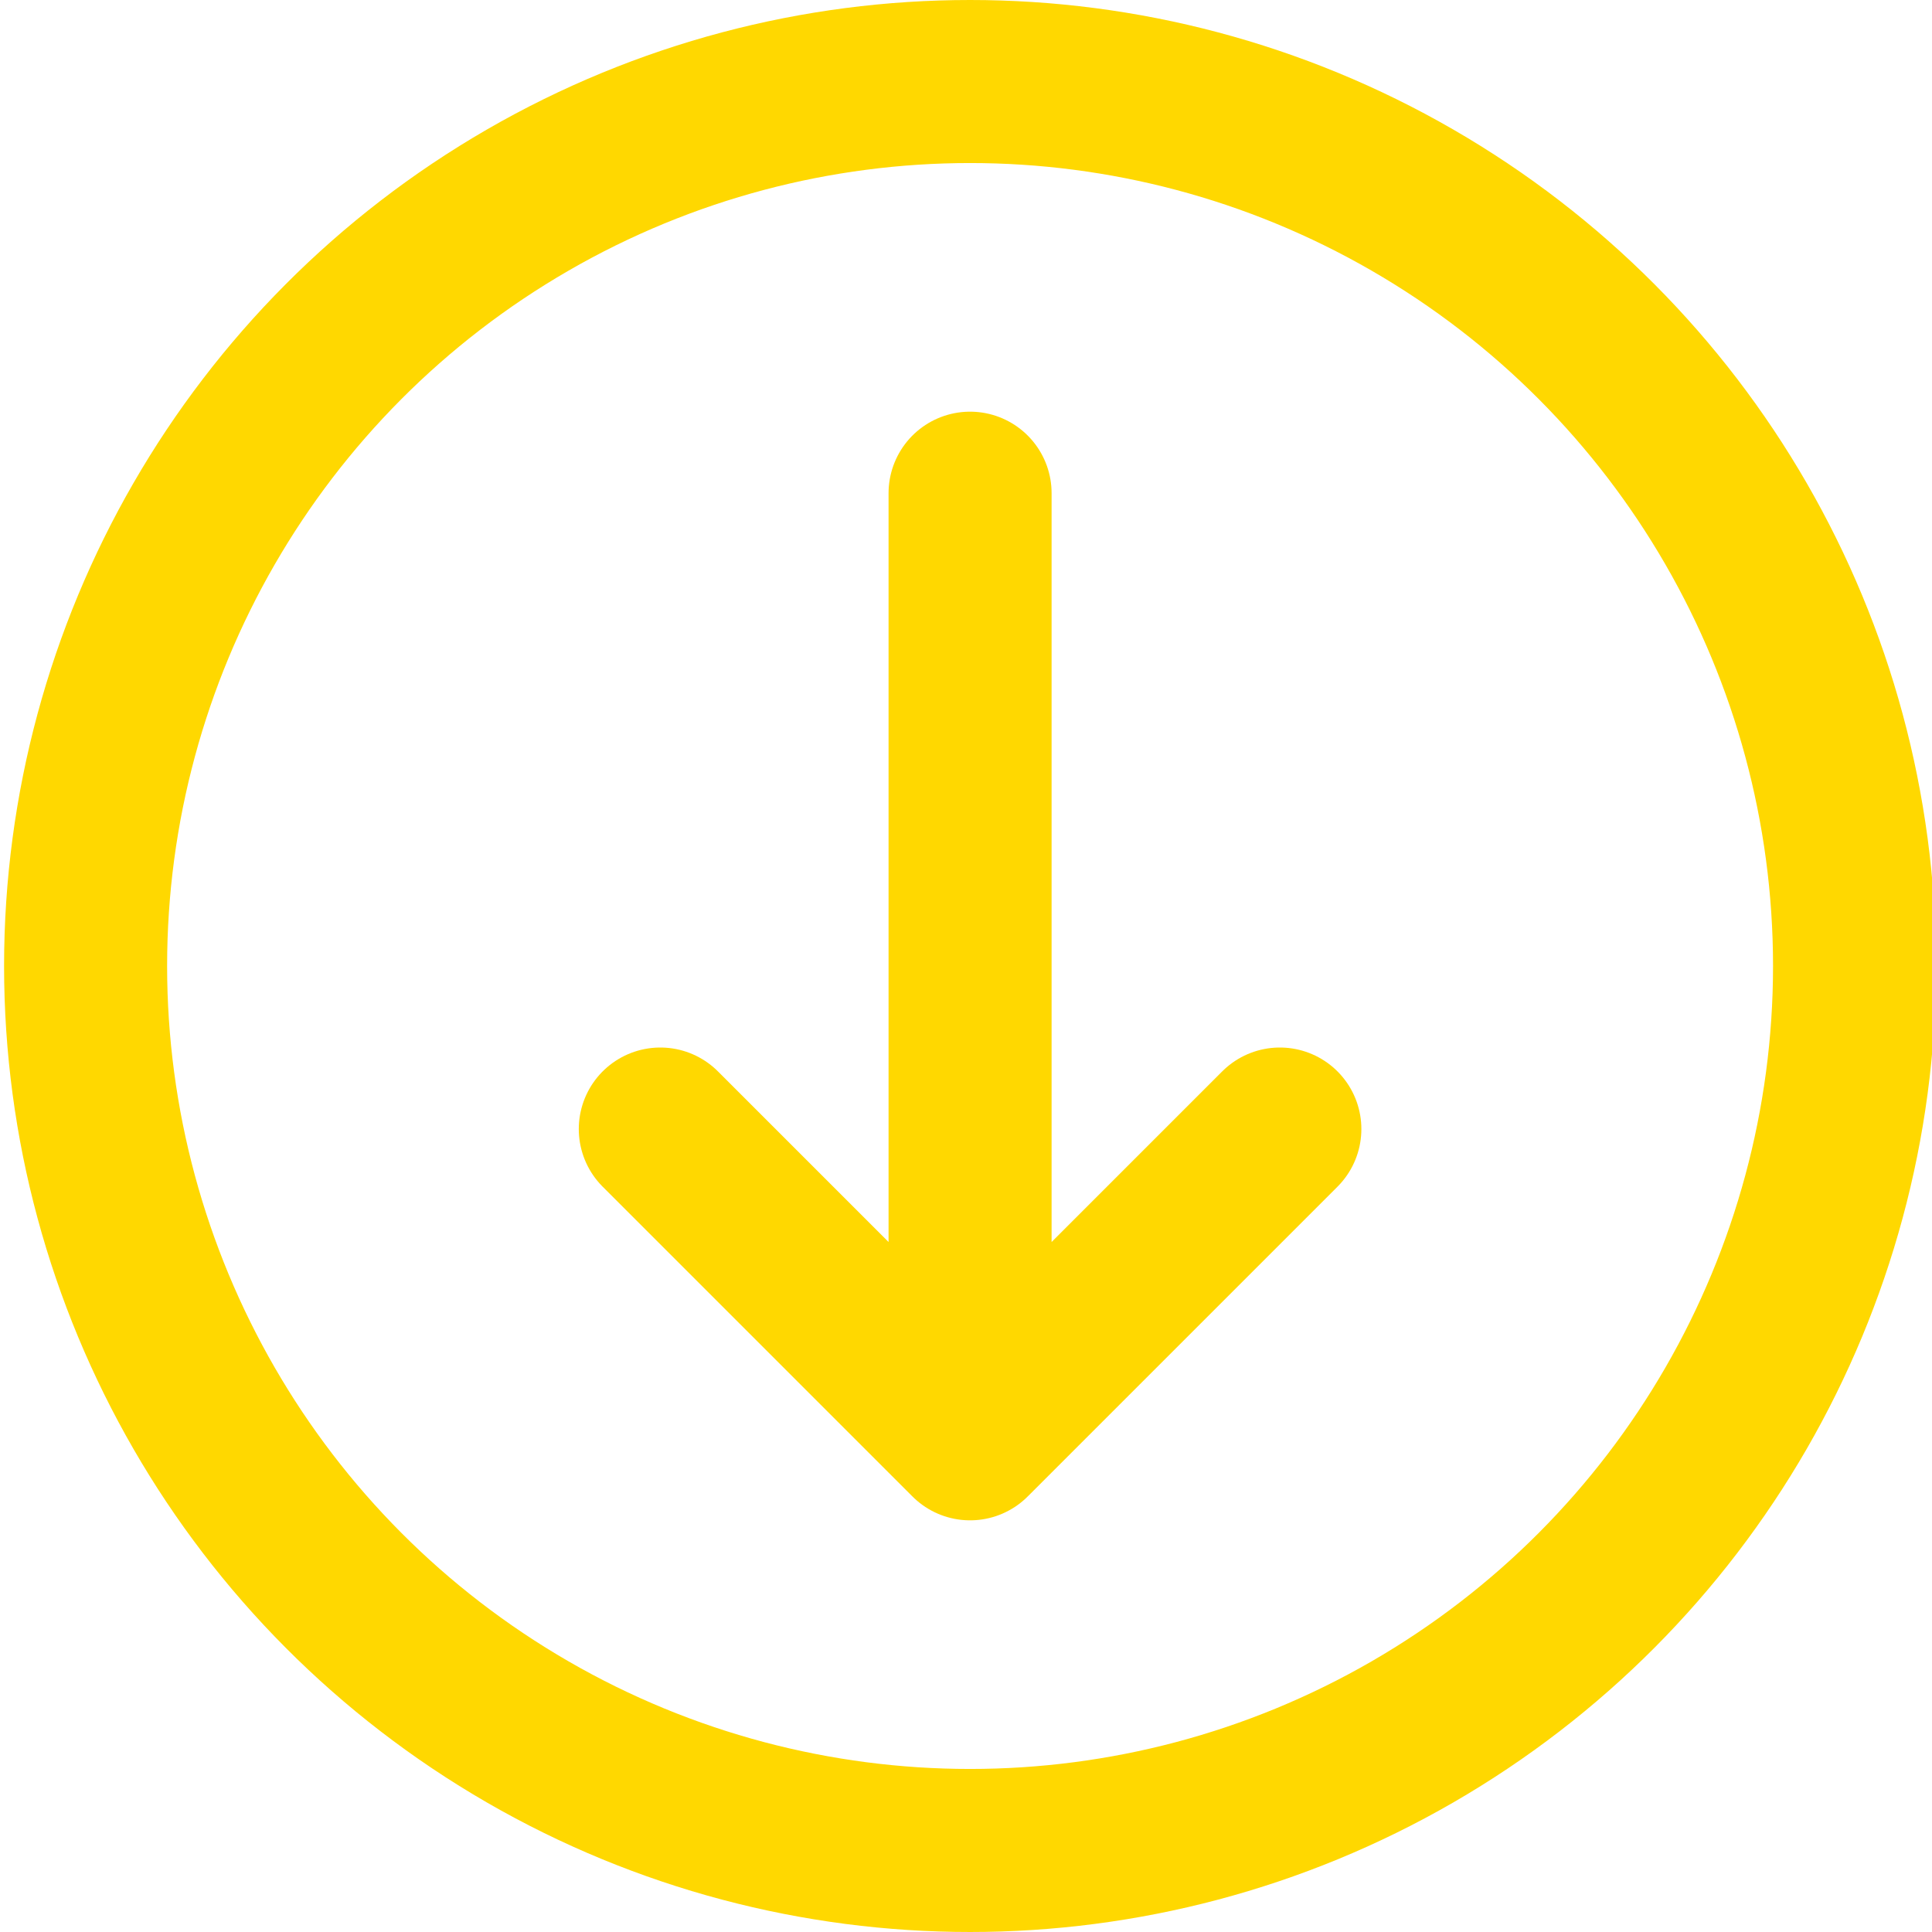 <svg xmlns="http://www.w3.org/2000/svg" viewBox="0 0 47.4 47.4">
  <style>
    .element { fill:none;stroke:#ffd800;stroke-width:4;stroke-linecap:round;stroke-miterlimit:10 }
  </style>
  <circle cx="23.8" cy="23.7" r="21.7" class="element"/>
  <path d="M23.8 12.1v23.2m-7.6-7.6l7.6 7.6m0 0l7.6-7.6" class="element"/>
</svg>
